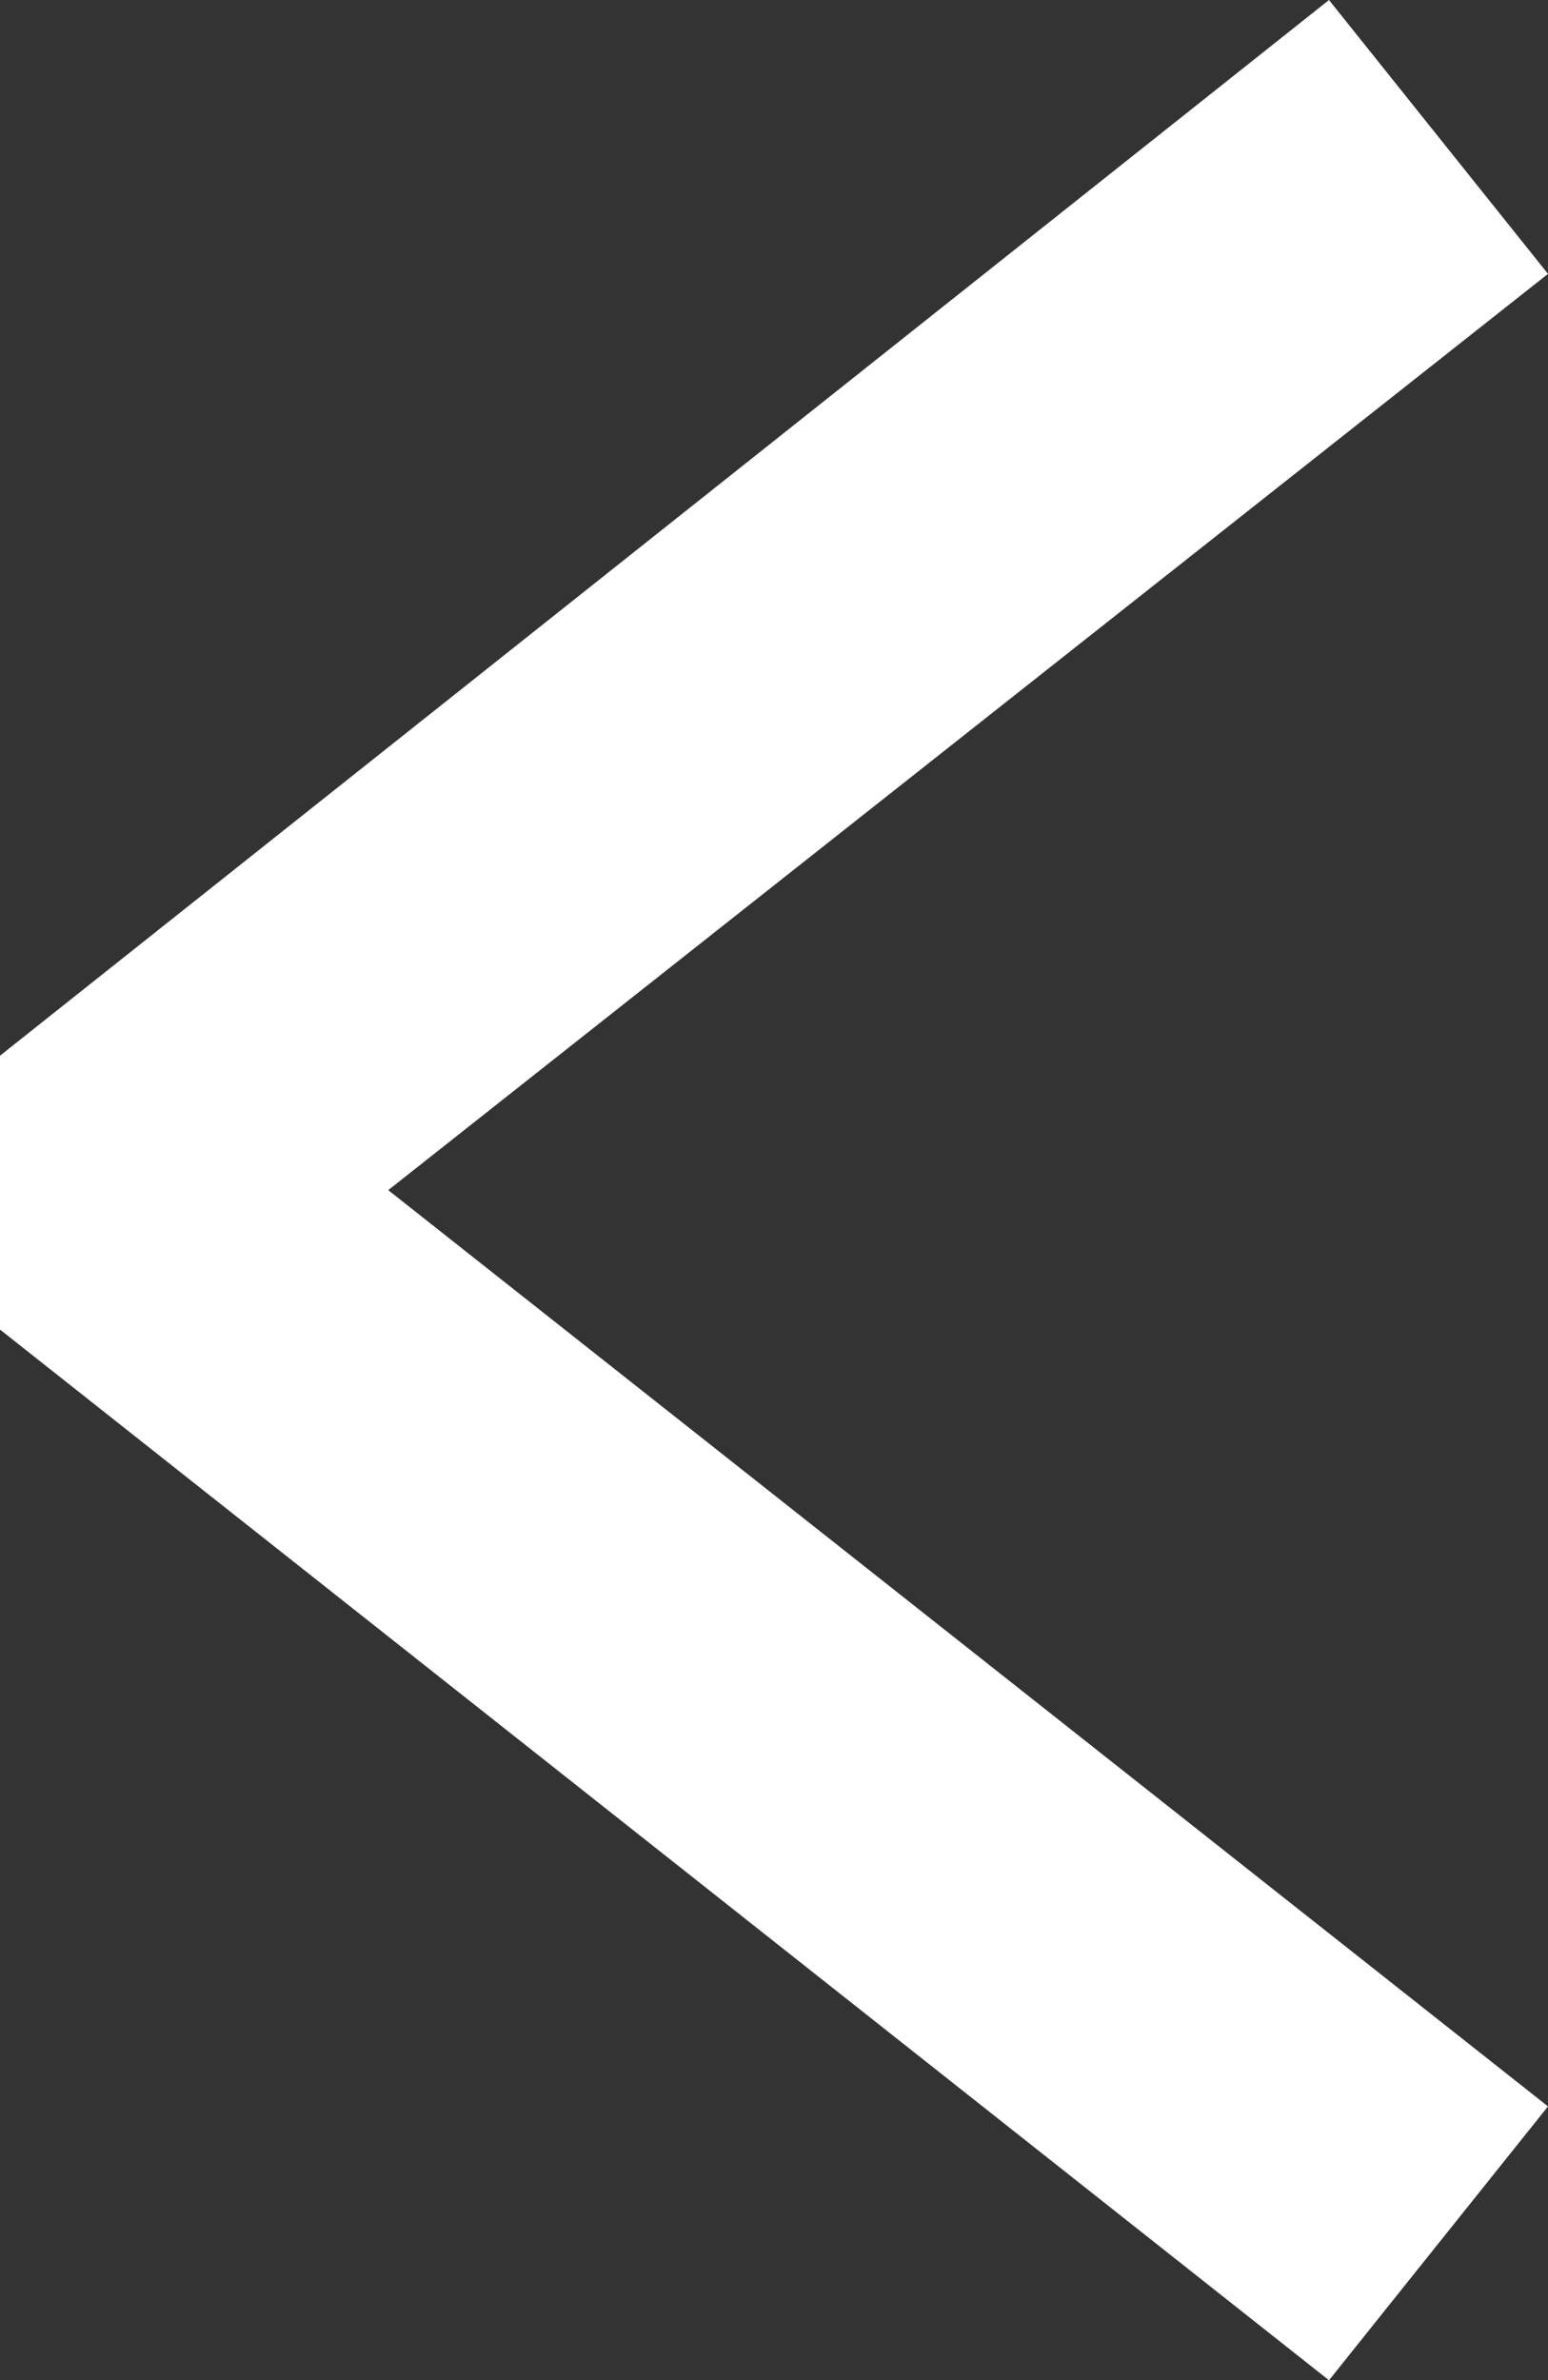 <svg xmlns="http://www.w3.org/2000/svg" viewBox="0 0 31.1 47.8"><rect x="0" y="0" width="31.1" height="47.8" fill="#333333" stroke="none"/><path fill="#fff" d="M26.7 47.8L0 26.7v-5.5L26.7 0l4.4 5.5L7.8 23.9l23.3 18.4z"/></svg>